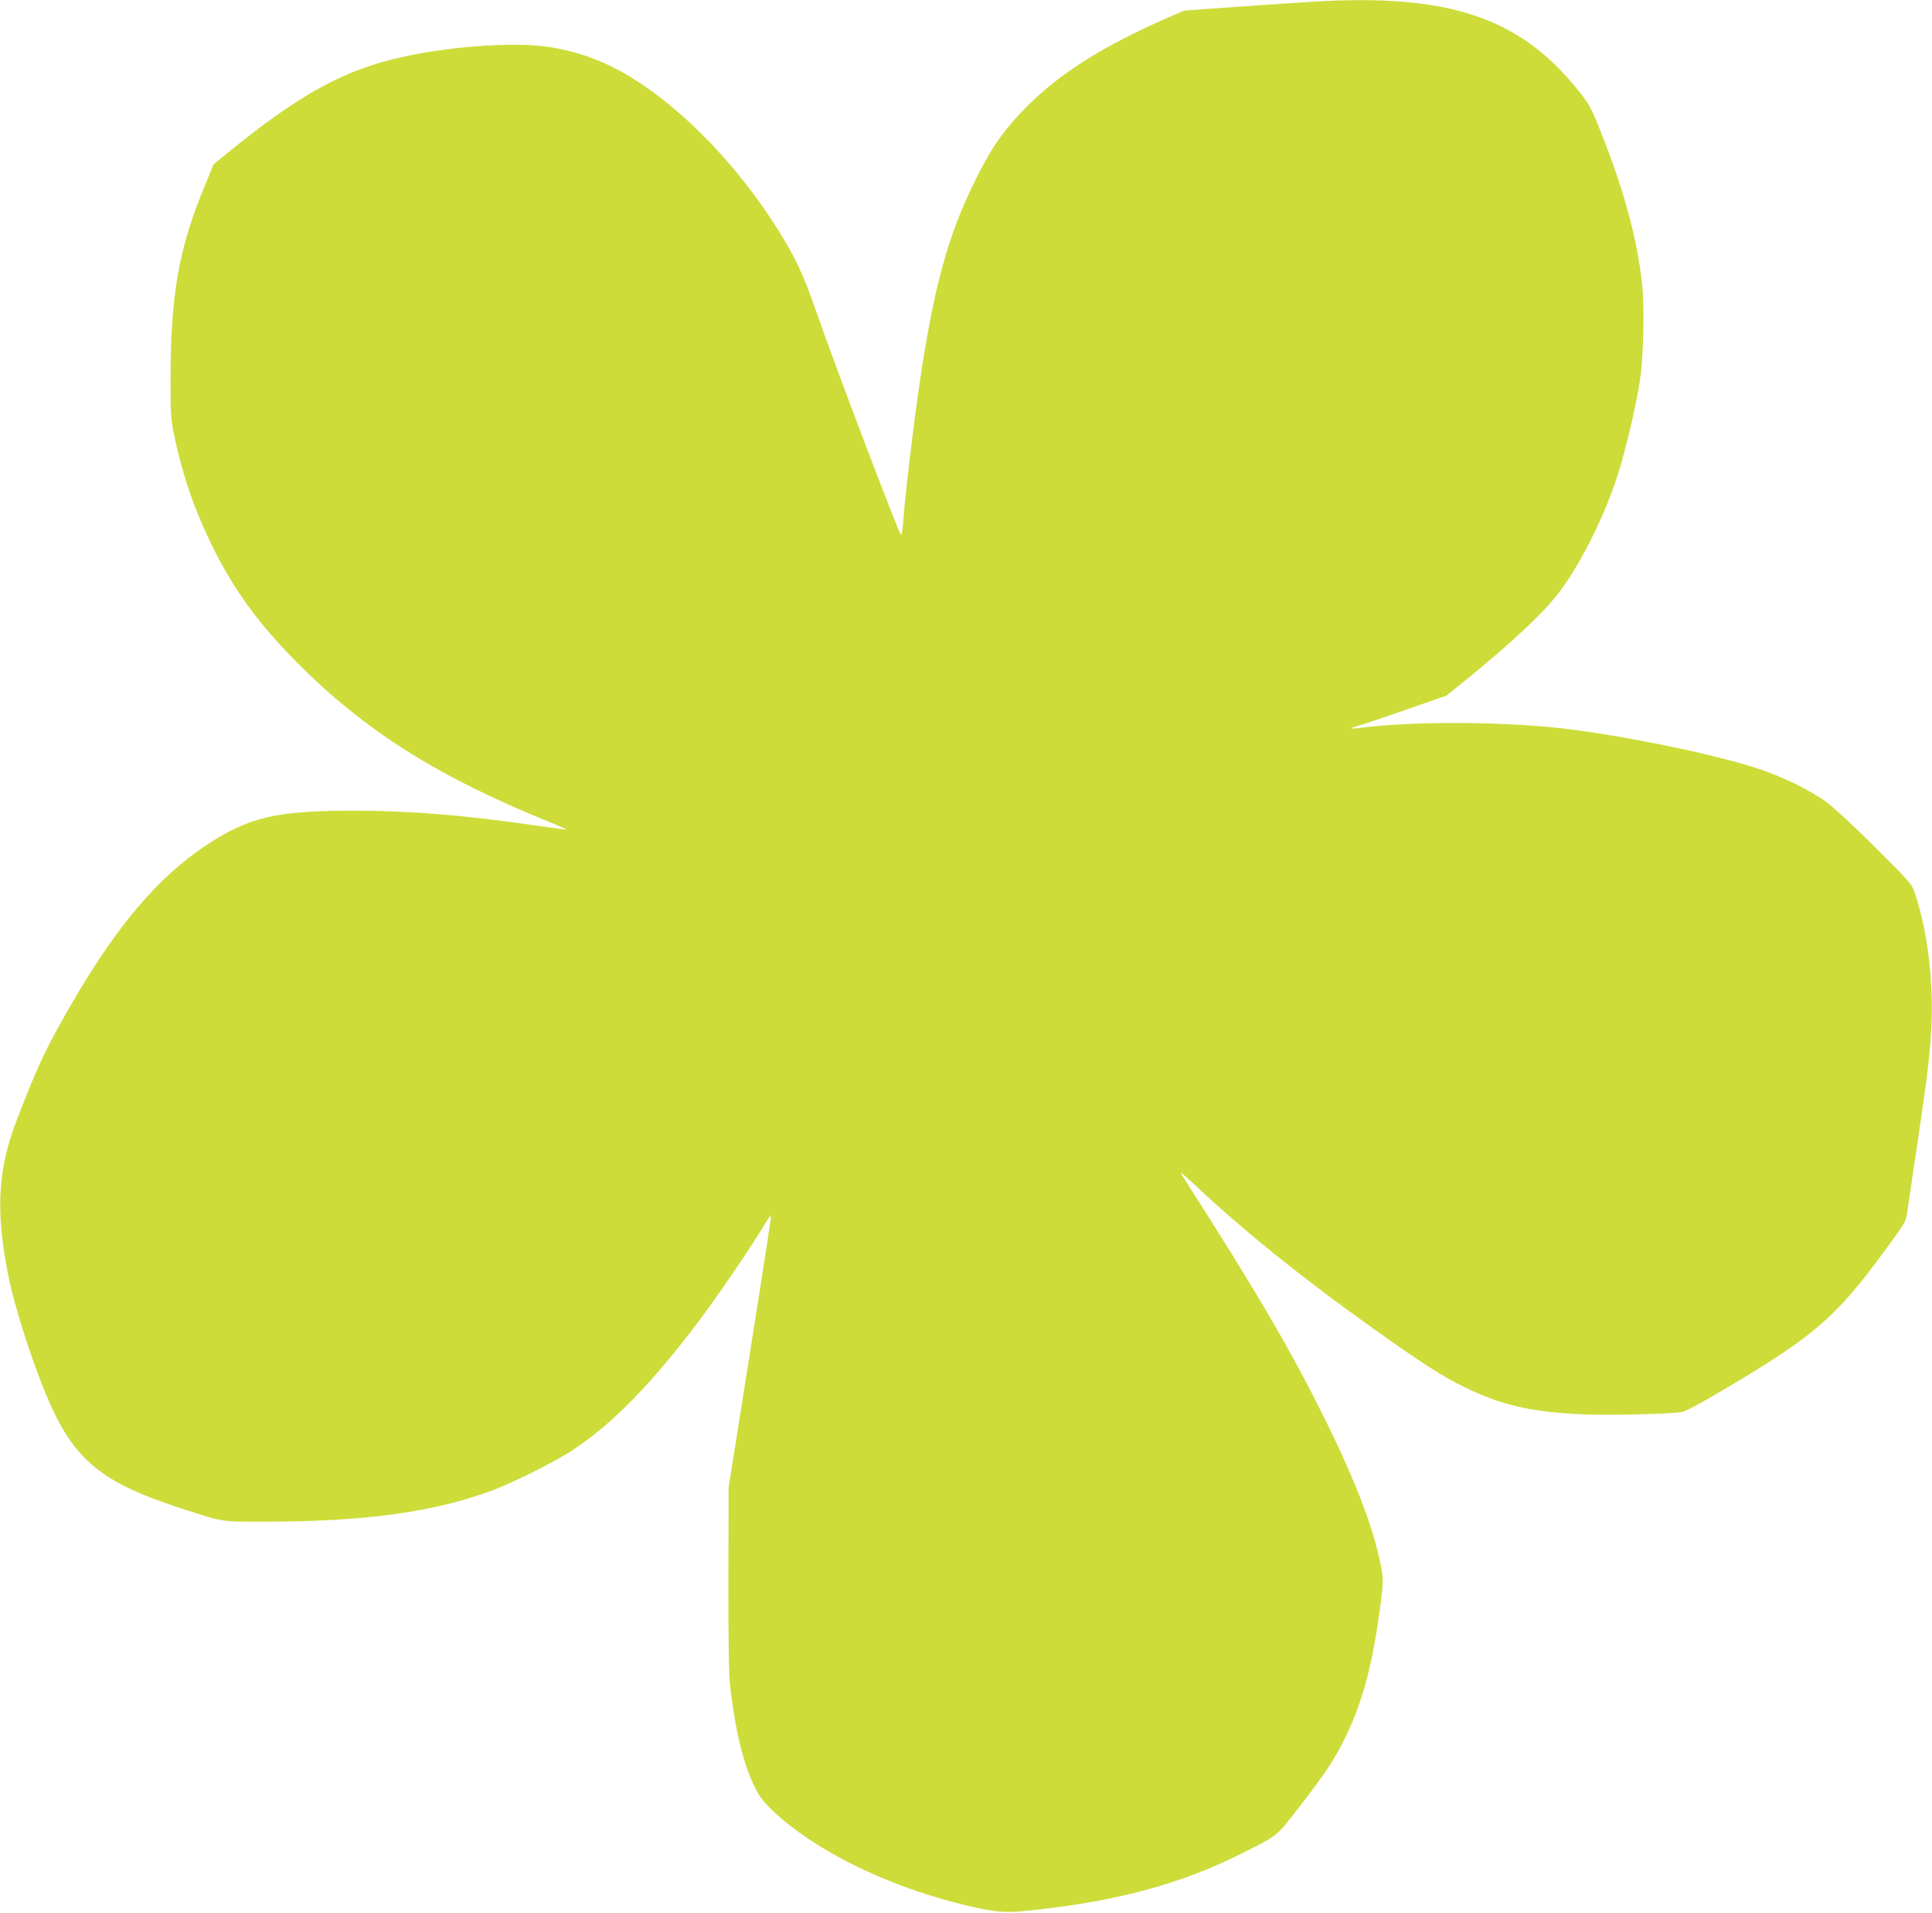 <?xml version="1.0" standalone="no"?>
<!DOCTYPE svg PUBLIC "-//W3C//DTD SVG 20010904//EN"
 "http://www.w3.org/TR/2001/REC-SVG-20010904/DTD/svg10.dtd">
<svg version="1.0" xmlns="http://www.w3.org/2000/svg"
 width="1280pt" height="1267pt" viewBox="0 0 1280 1267"
 preserveAspectRatio="xMidYMid meet">
<g transform="translate(0,1267) scale(0.1,-0.1)"
fill="#cddc39" stroke="none">
<path d="M8705 12659 c-71 -4 -294 -19 -495 -33 l-365 -26 -115 -50 c-429
-189 -710 -367 -930 -589 -148 -150 -230 -266 -334 -476 -165 -331 -254 -628
-340 -1140 -51 -300 -123 -879 -142 -1133 -4 -51 -10 -89 -15 -85 -18 18 -438
1124 -554 1459 -96 277 -142 375 -276 586 -194 305 -447 594 -706 805 -271
221 -502 333 -783 380 -222 37 -643 10 -978 -63 -376 -82 -669 -238 -1112
-595 l-145 -117 -63 -154 c-169 -410 -222 -715 -222 -1280 0 -227 2 -258 25
-367 56 -265 133 -487 250 -726 142 -289 308 -517 560 -771 453 -456 938 -762
1687 -1064 59 -24 106 -45 105 -46 -1 -1 -90 11 -197 26 -467 69 -844 100
-1213 100 -520 0 -699 -42 -987 -233 -312 -208 -585 -529 -878 -1033 -176
-304 -227 -410 -367 -773 -131 -336 -146 -612 -59 -1046 35 -178 138 -506 233
-743 182 -456 358 -612 888 -786 310 -101 278 -96 569 -96 671 1 1117 61 1510
205 136 50 419 191 536 268 269 177 526 441 850 872 112 149 346 492 417 613
24 40 45 71 48 69 4 -5 -22 -174 -169 -1102 l-111 -700 -1 -605 c-1 -434 3
-636 12 -715 33 -286 85 -500 156 -650 36 -75 56 -102 122 -166 266 -255 729
-488 1219 -614 223 -57 310 -68 438 -55 596 57 1039 174 1451 381 245 123 230
112 373 295 181 233 246 330 318 479 116 238 180 484 233 890 15 119 16 151 6
213 -43 249 -160 563 -369 987 -234 474 -454 849 -960 1640 -11 17 23 -10 76
-60 318 -301 720 -626 1199 -967 328 -233 457 -316 605 -388 246 -120 447
-165 790 -179 167 -7 546 2 641 14 28 4 116 50 290 153 611 362 747 482 1106
979 95 132 96 133 107 215 7 46 34 232 61 413 64 431 77 529 91 715 25 331
-13 687 -103 960 -21 63 -27 71 -267 310 -145 144 -280 269 -327 302 -102 72
-267 154 -415 206 -289 101 -962 239 -1374 282 -395 41 -965 41 -1280 0 -38
-5 -71 -7 -73 -5 -2 2 23 11 55 20 32 9 175 57 317 107 l259 90 101 81 c338
274 551 474 656 617 156 212 320 556 399 833 54 192 101 399 126 557 23 142
31 489 15 633 -33 307 -121 630 -282 1033 -57 142 -69 164 -144 258 -385 481
-858 639 -1749 585z"/>
</g>
</svg>
